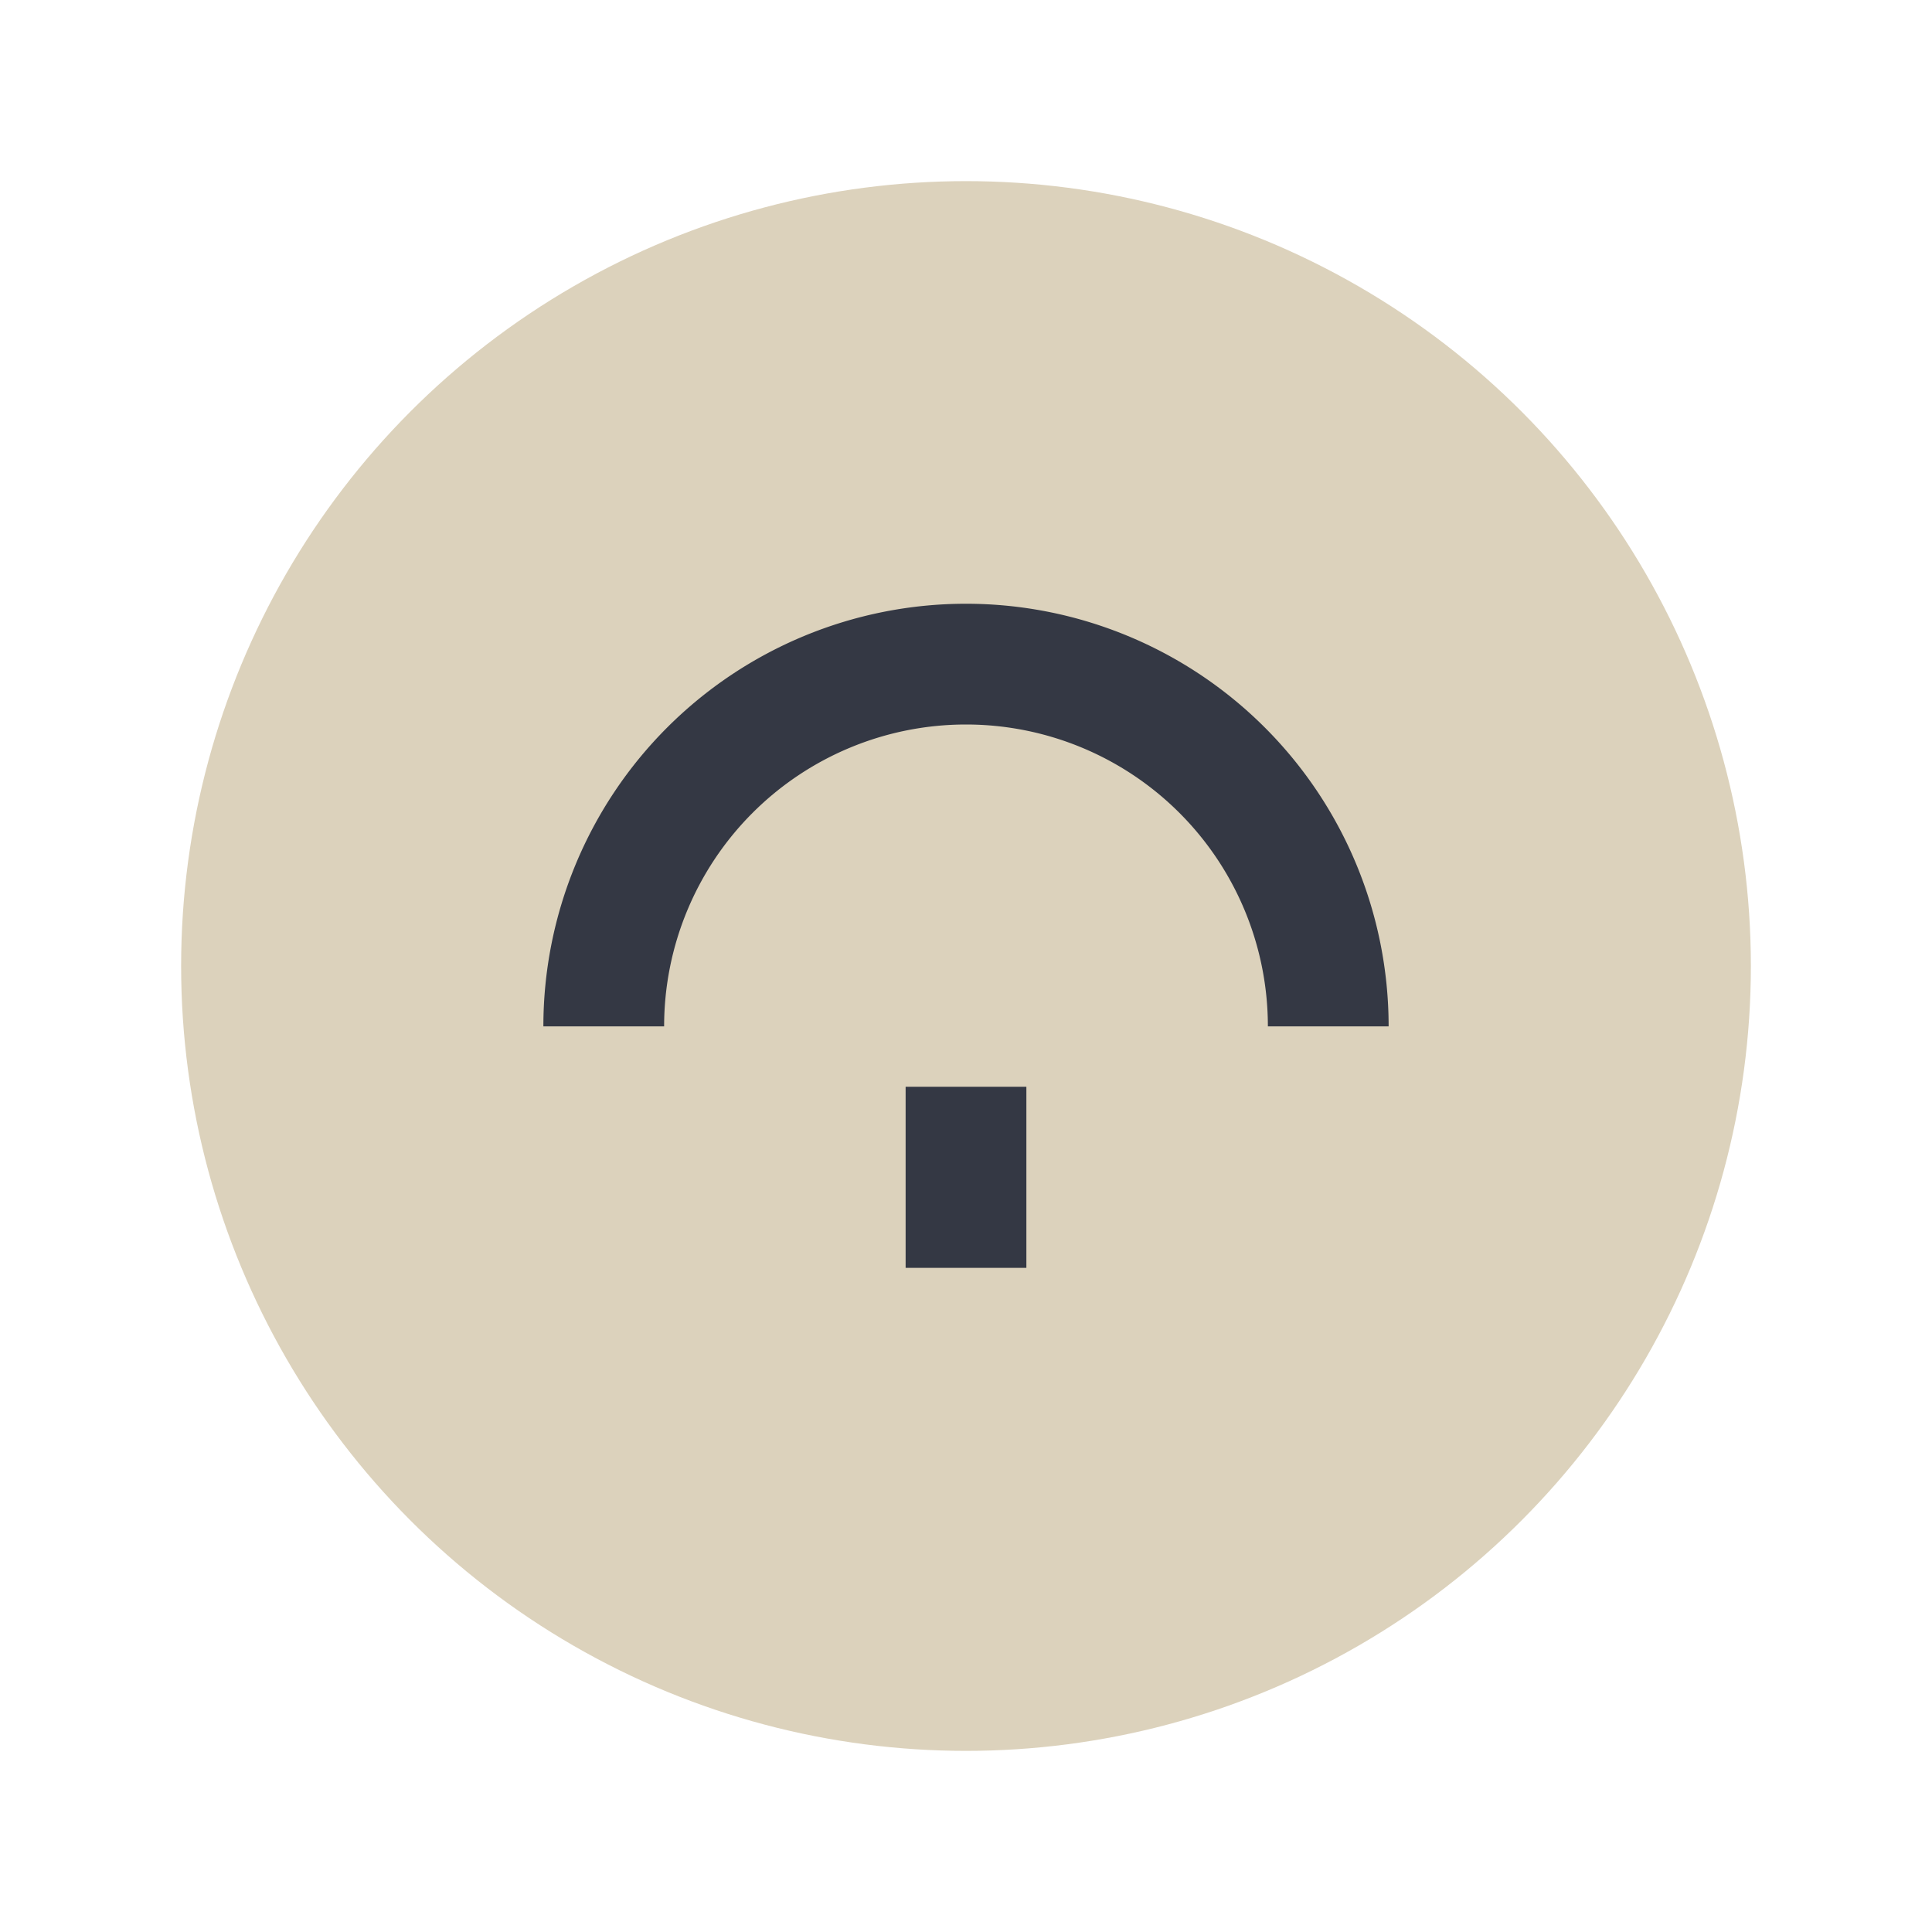 <?xml version="1.0" encoding="UTF-8"?>
<svg xmlns="http://www.w3.org/2000/svg" width="32" height="32" viewBox="0 0 32 32"><circle cx="16" cy="16" r="13" fill="#DCD2BC"/><path d="M10 17a6 6 0 0112 0M16 18v3" stroke="#343844" stroke-width="2" fill="none"/></svg>